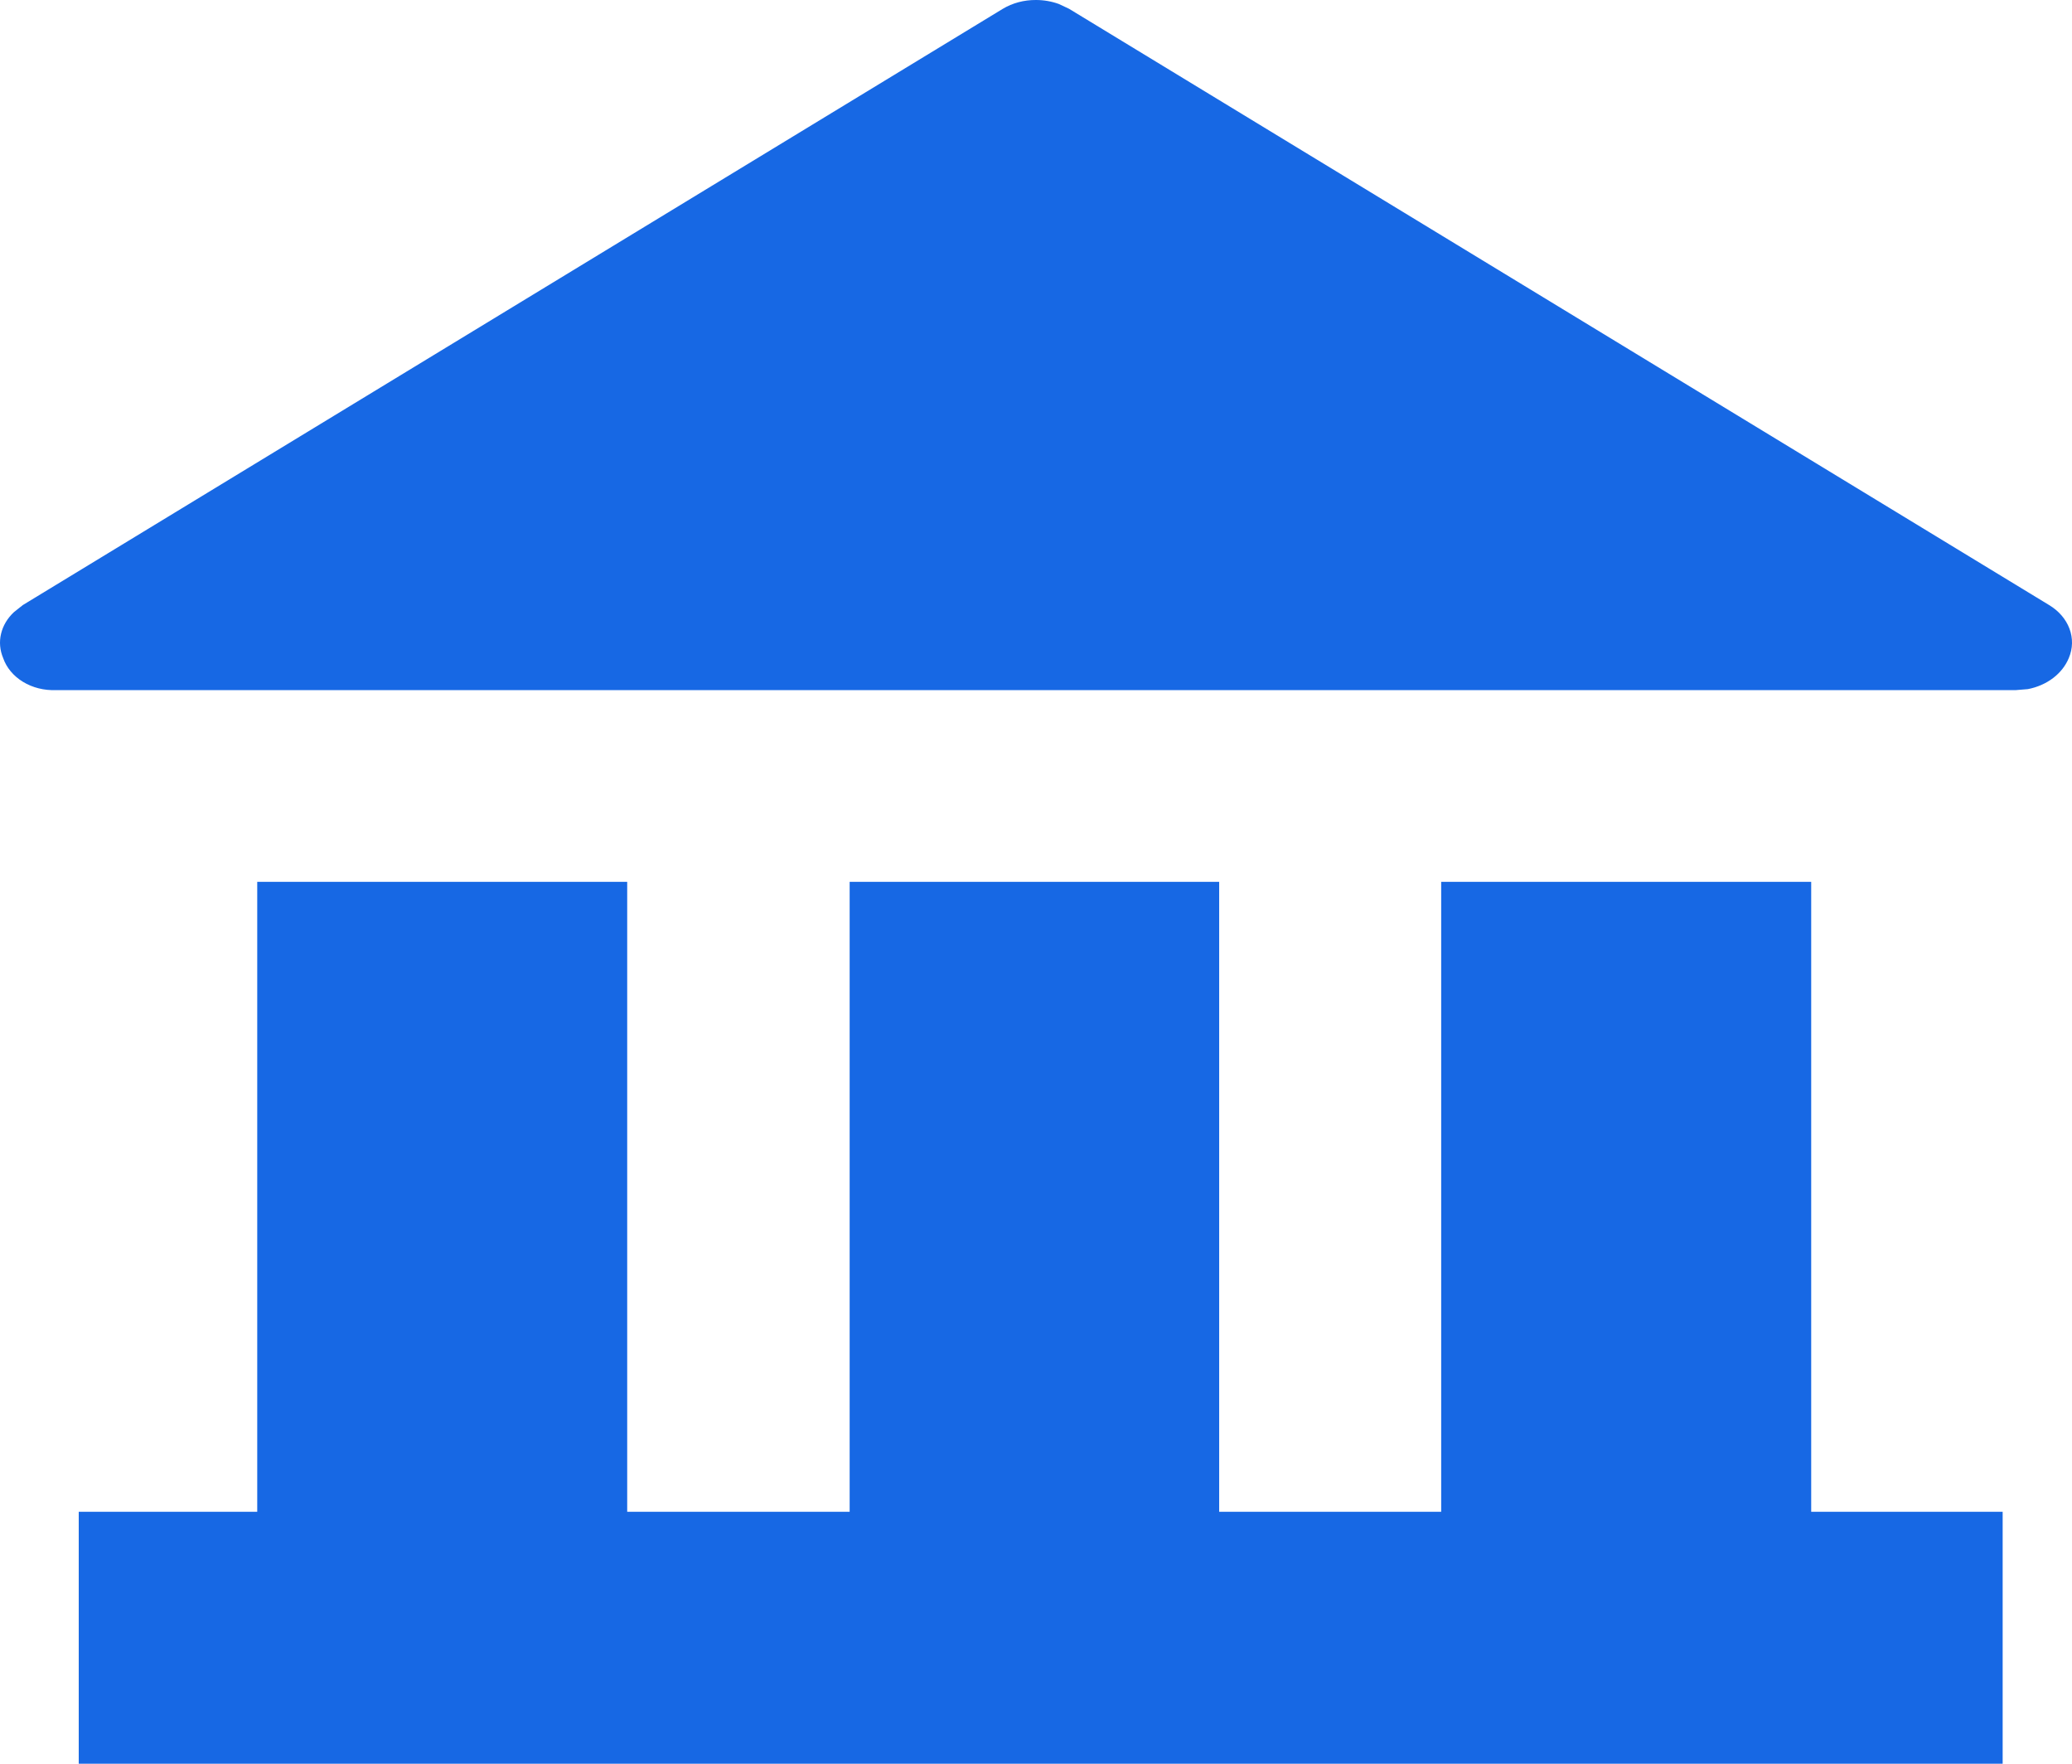 <?xml version="1.0" encoding="utf-8"?>
<svg xmlns="http://www.w3.org/2000/svg" fill="none" height="100%" overflow="visible" preserveAspectRatio="none" style="display: block;" viewBox="0 0 47 40" width="100%">
<path d="M32.691 20H41.084V34.286H45.427V40H1.786V34.286H32.691V20ZM27.655 20V34.286H19.273V20H27.649H27.655ZM14.227 20V34.286H5.835V20H14.221H14.227ZM23.499 3.21961e-05C23.678 -7.99364e-05 23.855 0.031 24.02 0.091L24.251 0.2L46.482 13.723C46.7 13.854 46.862 14.042 46.943 14.259C47.024 14.476 47.019 14.709 46.928 14.923C46.856 15.098 46.733 15.255 46.571 15.378C46.408 15.502 46.211 15.588 45.998 15.629L45.73 15.651H1.269C1.002 15.662 0.739 15.596 0.522 15.464C0.305 15.332 0.146 15.141 0.071 14.923C-0.003 14.747 -0.02 14.557 0.024 14.374C0.067 14.191 0.168 14.021 0.316 13.883L0.517 13.723L22.747 0.2C22.967 0.068 23.23 -0.002 23.499 3.21961e-05Z" fill="#1768E4" id="Vector"/>
</svg>